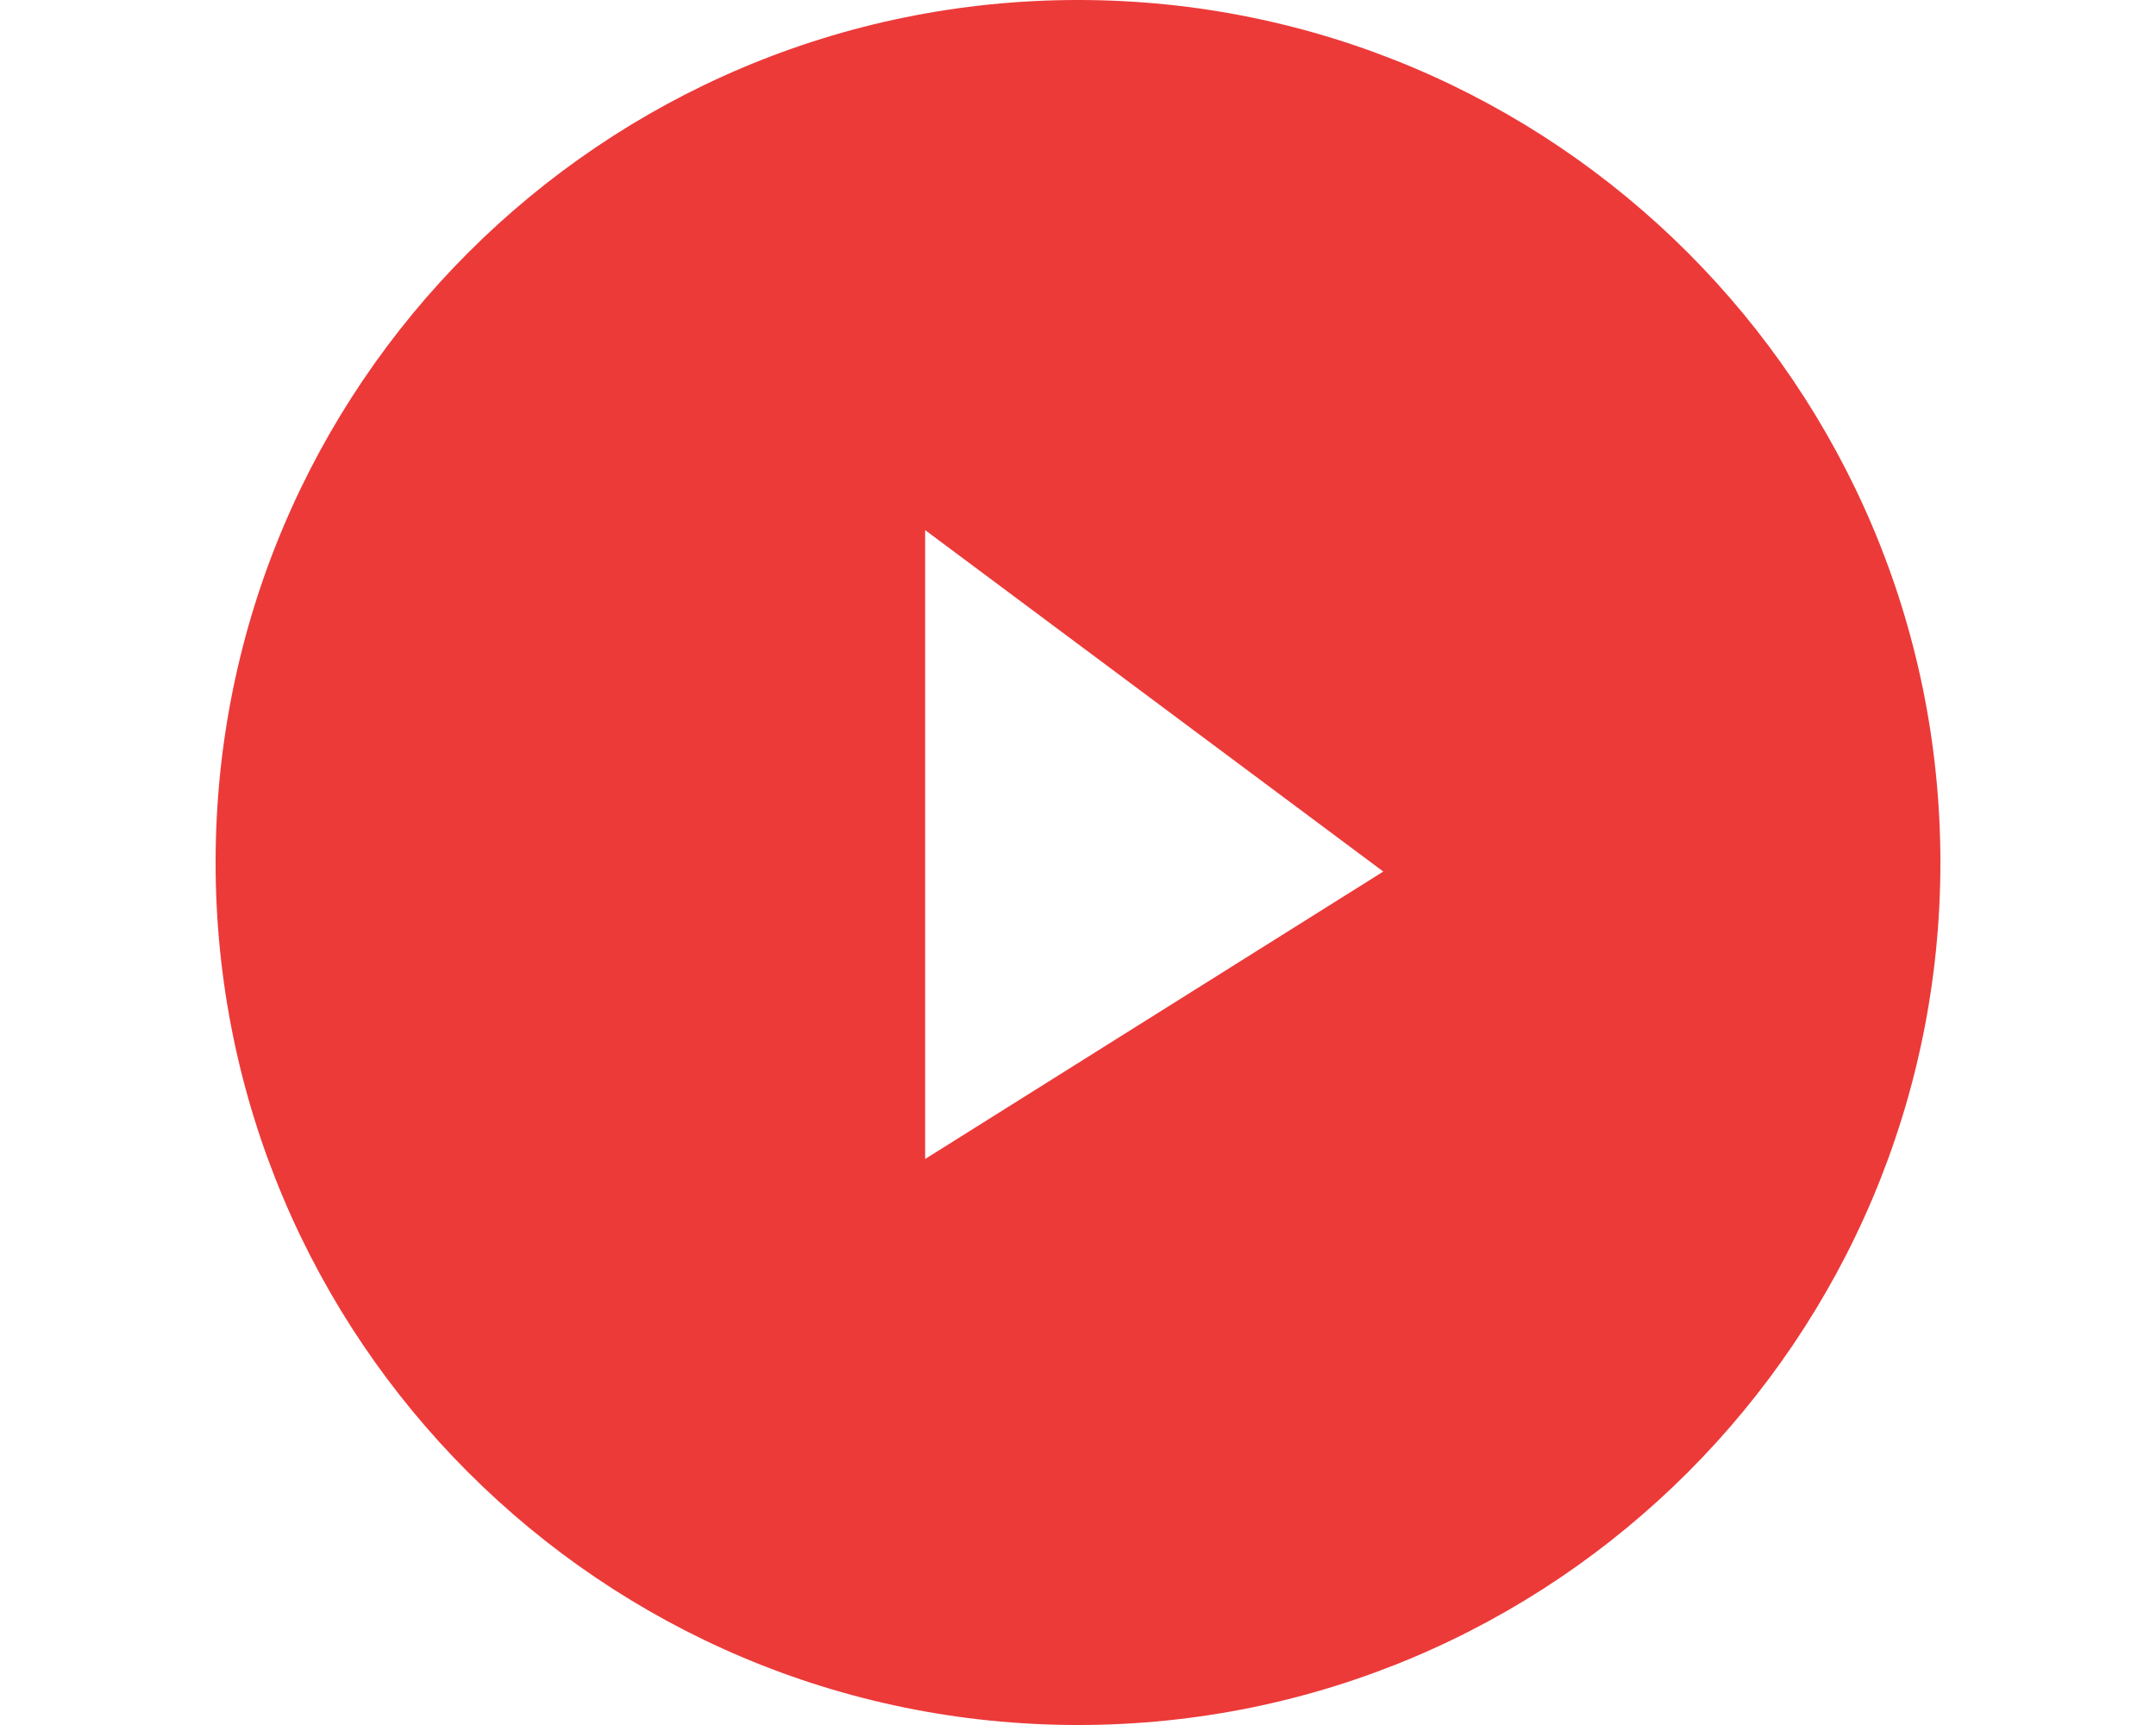 <?xml version="1.0" encoding="UTF-8"?> <svg xmlns="http://www.w3.org/2000/svg" width="20" height="16" viewBox="0 0 20 16" fill="none"> <path fill-rule="evenodd" clip-rule="evenodd" d="M10 0C5.582 0 2 3.582 2 8C2 12.418 5.582 16 10 16C14.418 16 18 12.418 18 8C18 3.582 14.418 0 10 0ZM12.832 8.084L8.582 10.75V4.917L12.832 8.084Z" fill="#EC3A39"></path> </svg> 